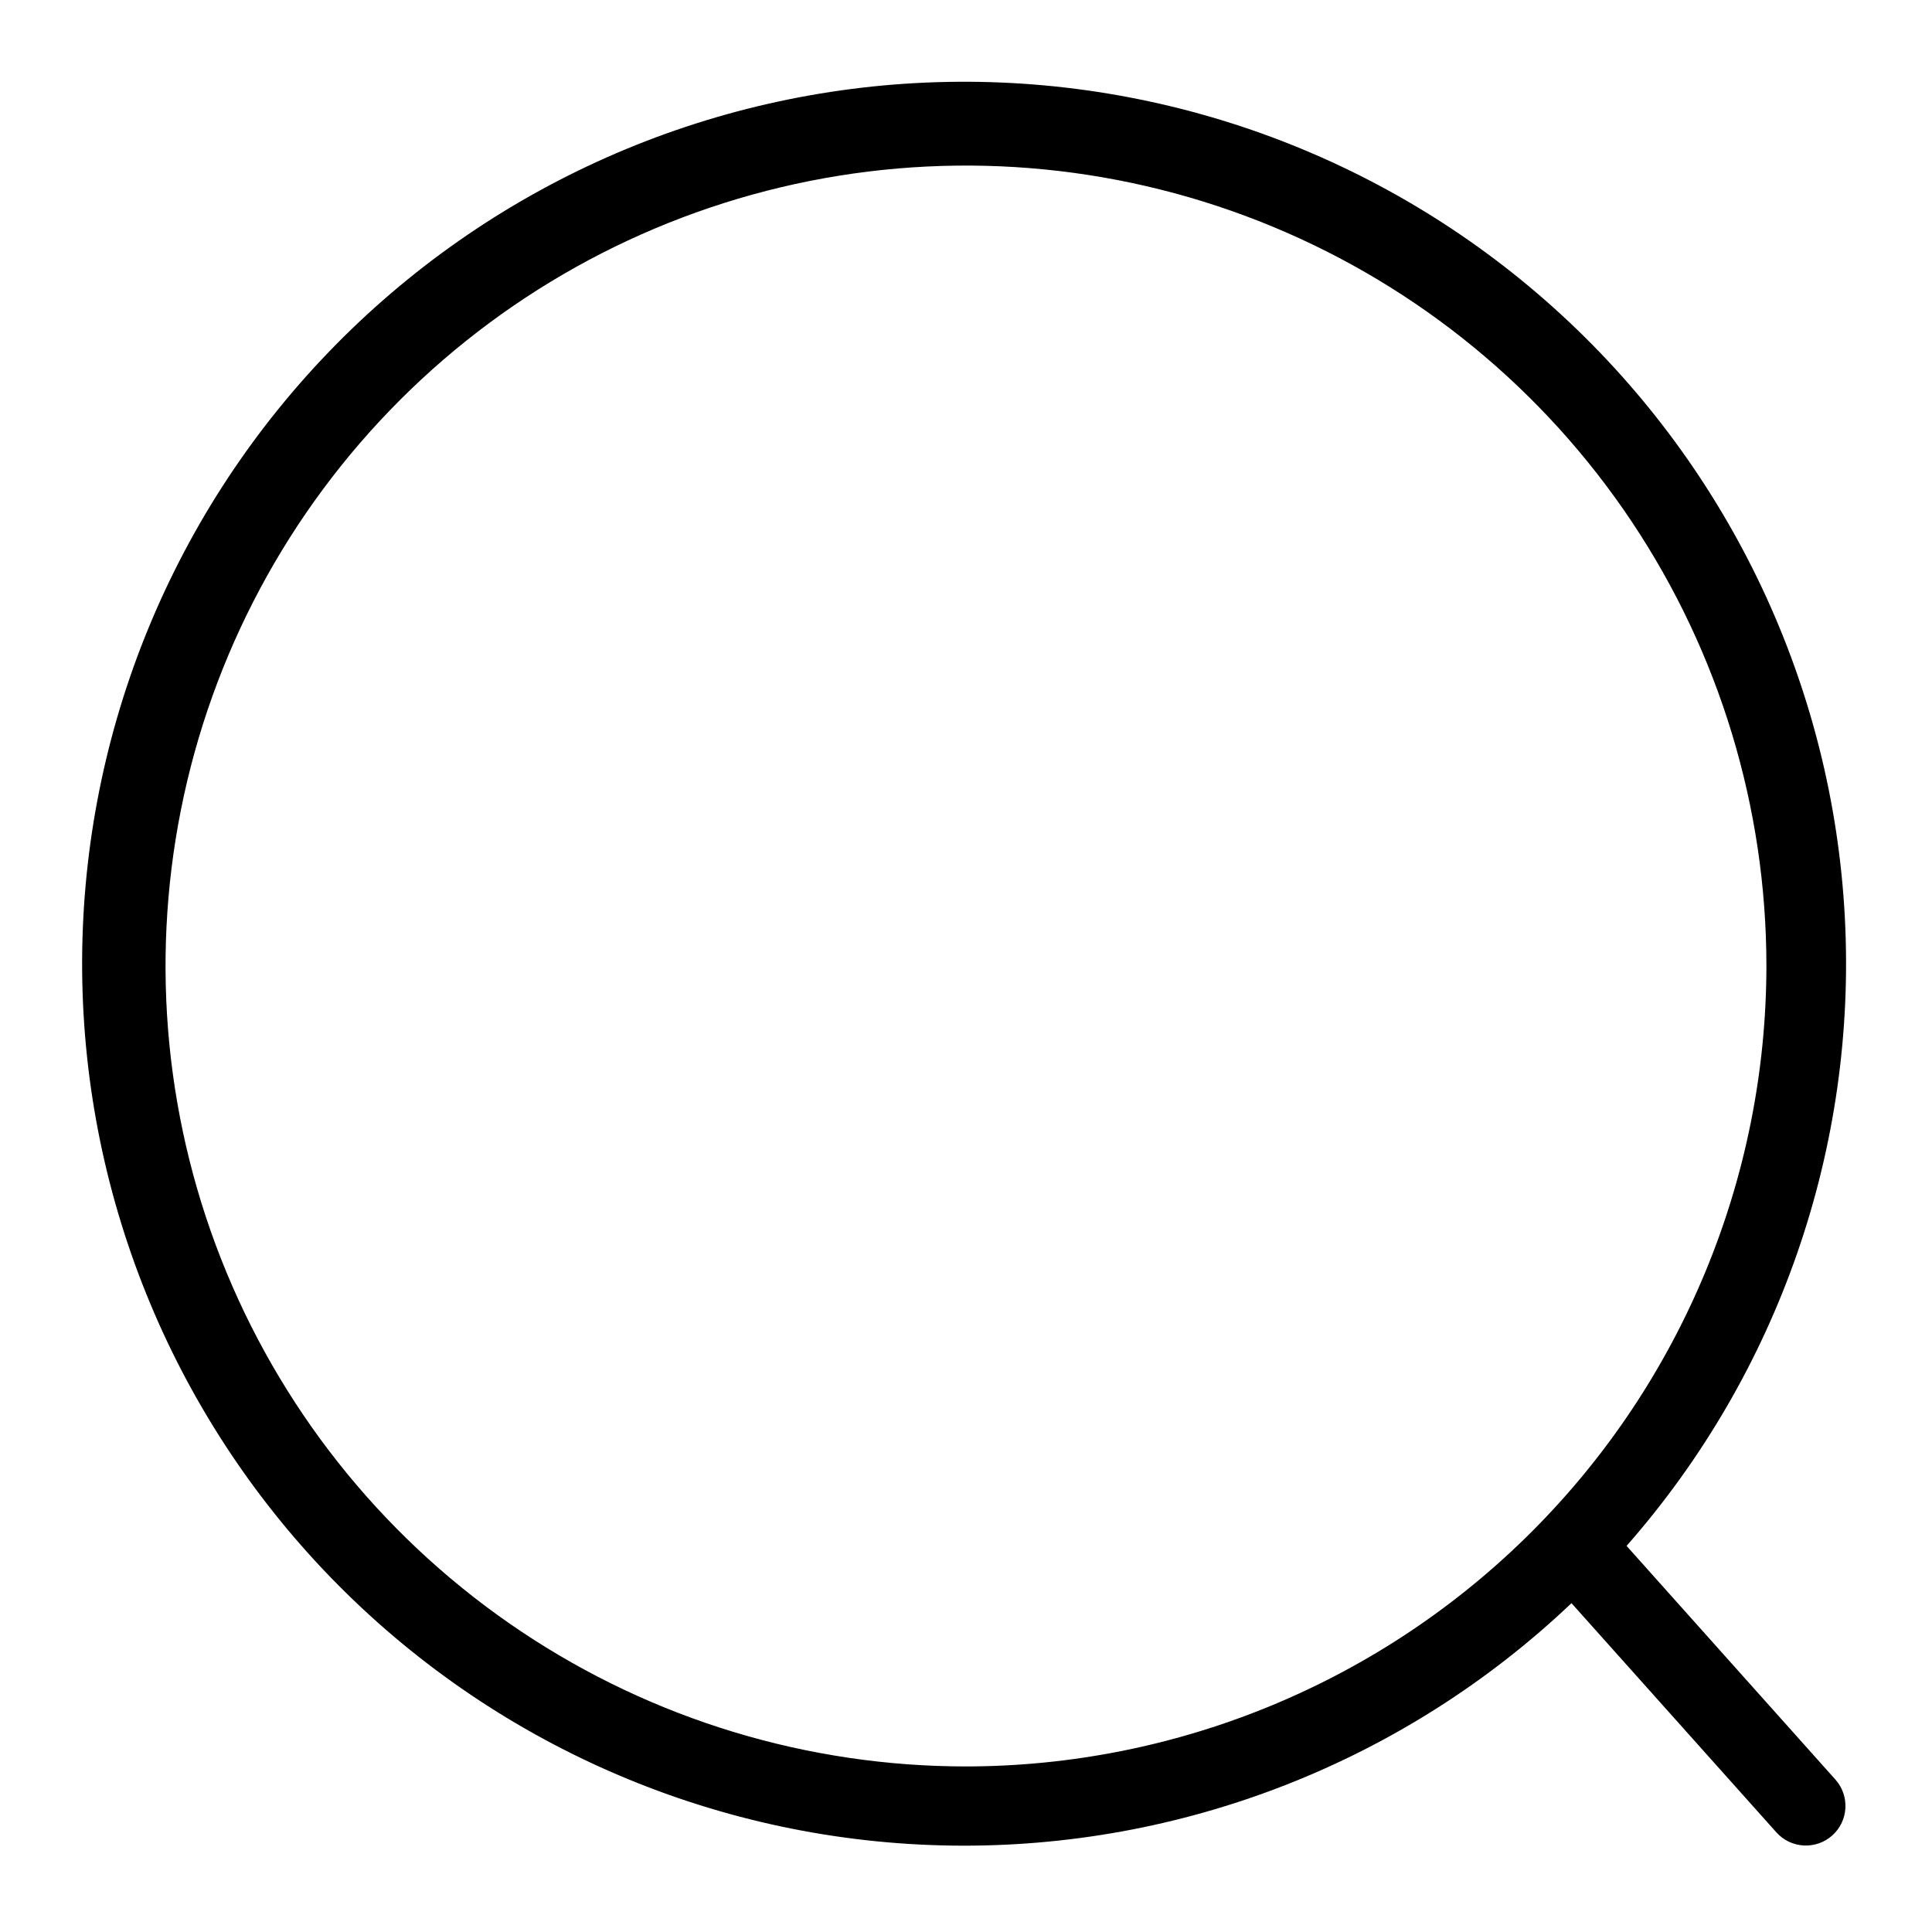 <?xml version="1.0" encoding="UTF-8"?>
<!-- Uploaded to: SVG Repo, www.svgrepo.com, Generator: SVG Repo Mixer Tools -->
<svg fill="#000000" width="800px" height="800px" version="1.1" viewBox="144 144 512 512" xmlns="http://www.w3.org/2000/svg">
 <path d="m575.06 553.68c40.32-45.875 61.078-105.71 57.836-166.7-3.242-60.992-30.23-118.29-75.191-159.63-44.957-41.344-104.31-63.445-165.36-61.574-61.051 1.867-118.94 27.559-161.29 71.574s-65.777 102.86-65.285 163.93c0.496 61.074 24.879 119.53 67.93 162.86 43.051 43.324 101.35 68.078 162.42 68.957 61.07 0.883 120.06-22.176 164.34-64.242l54.316 60.762c3.867 4.293 10.477 4.652 14.785 0.805 4.312-3.852 4.695-10.461 0.867-14.785zm-175.06 58.445c-41.957 0-82.969-12.441-117.85-35.75-34.887-23.305-62.074-56.434-78.133-95.195-16.055-38.762-20.258-81.414-12.07-122.56 8.184-41.148 28.387-78.945 58.051-108.61 29.664-29.664 67.465-49.867 108.61-58.055 41.148-8.184 83.801-3.984 122.56 12.07 38.762 16.055 71.891 43.246 95.199 78.129 23.309 34.883 35.75 75.895 35.75 117.85-0.062 56.238-22.43 110.16-62.195 149.92-39.77 39.766-93.684 62.137-149.92 62.203z"/>
</svg>